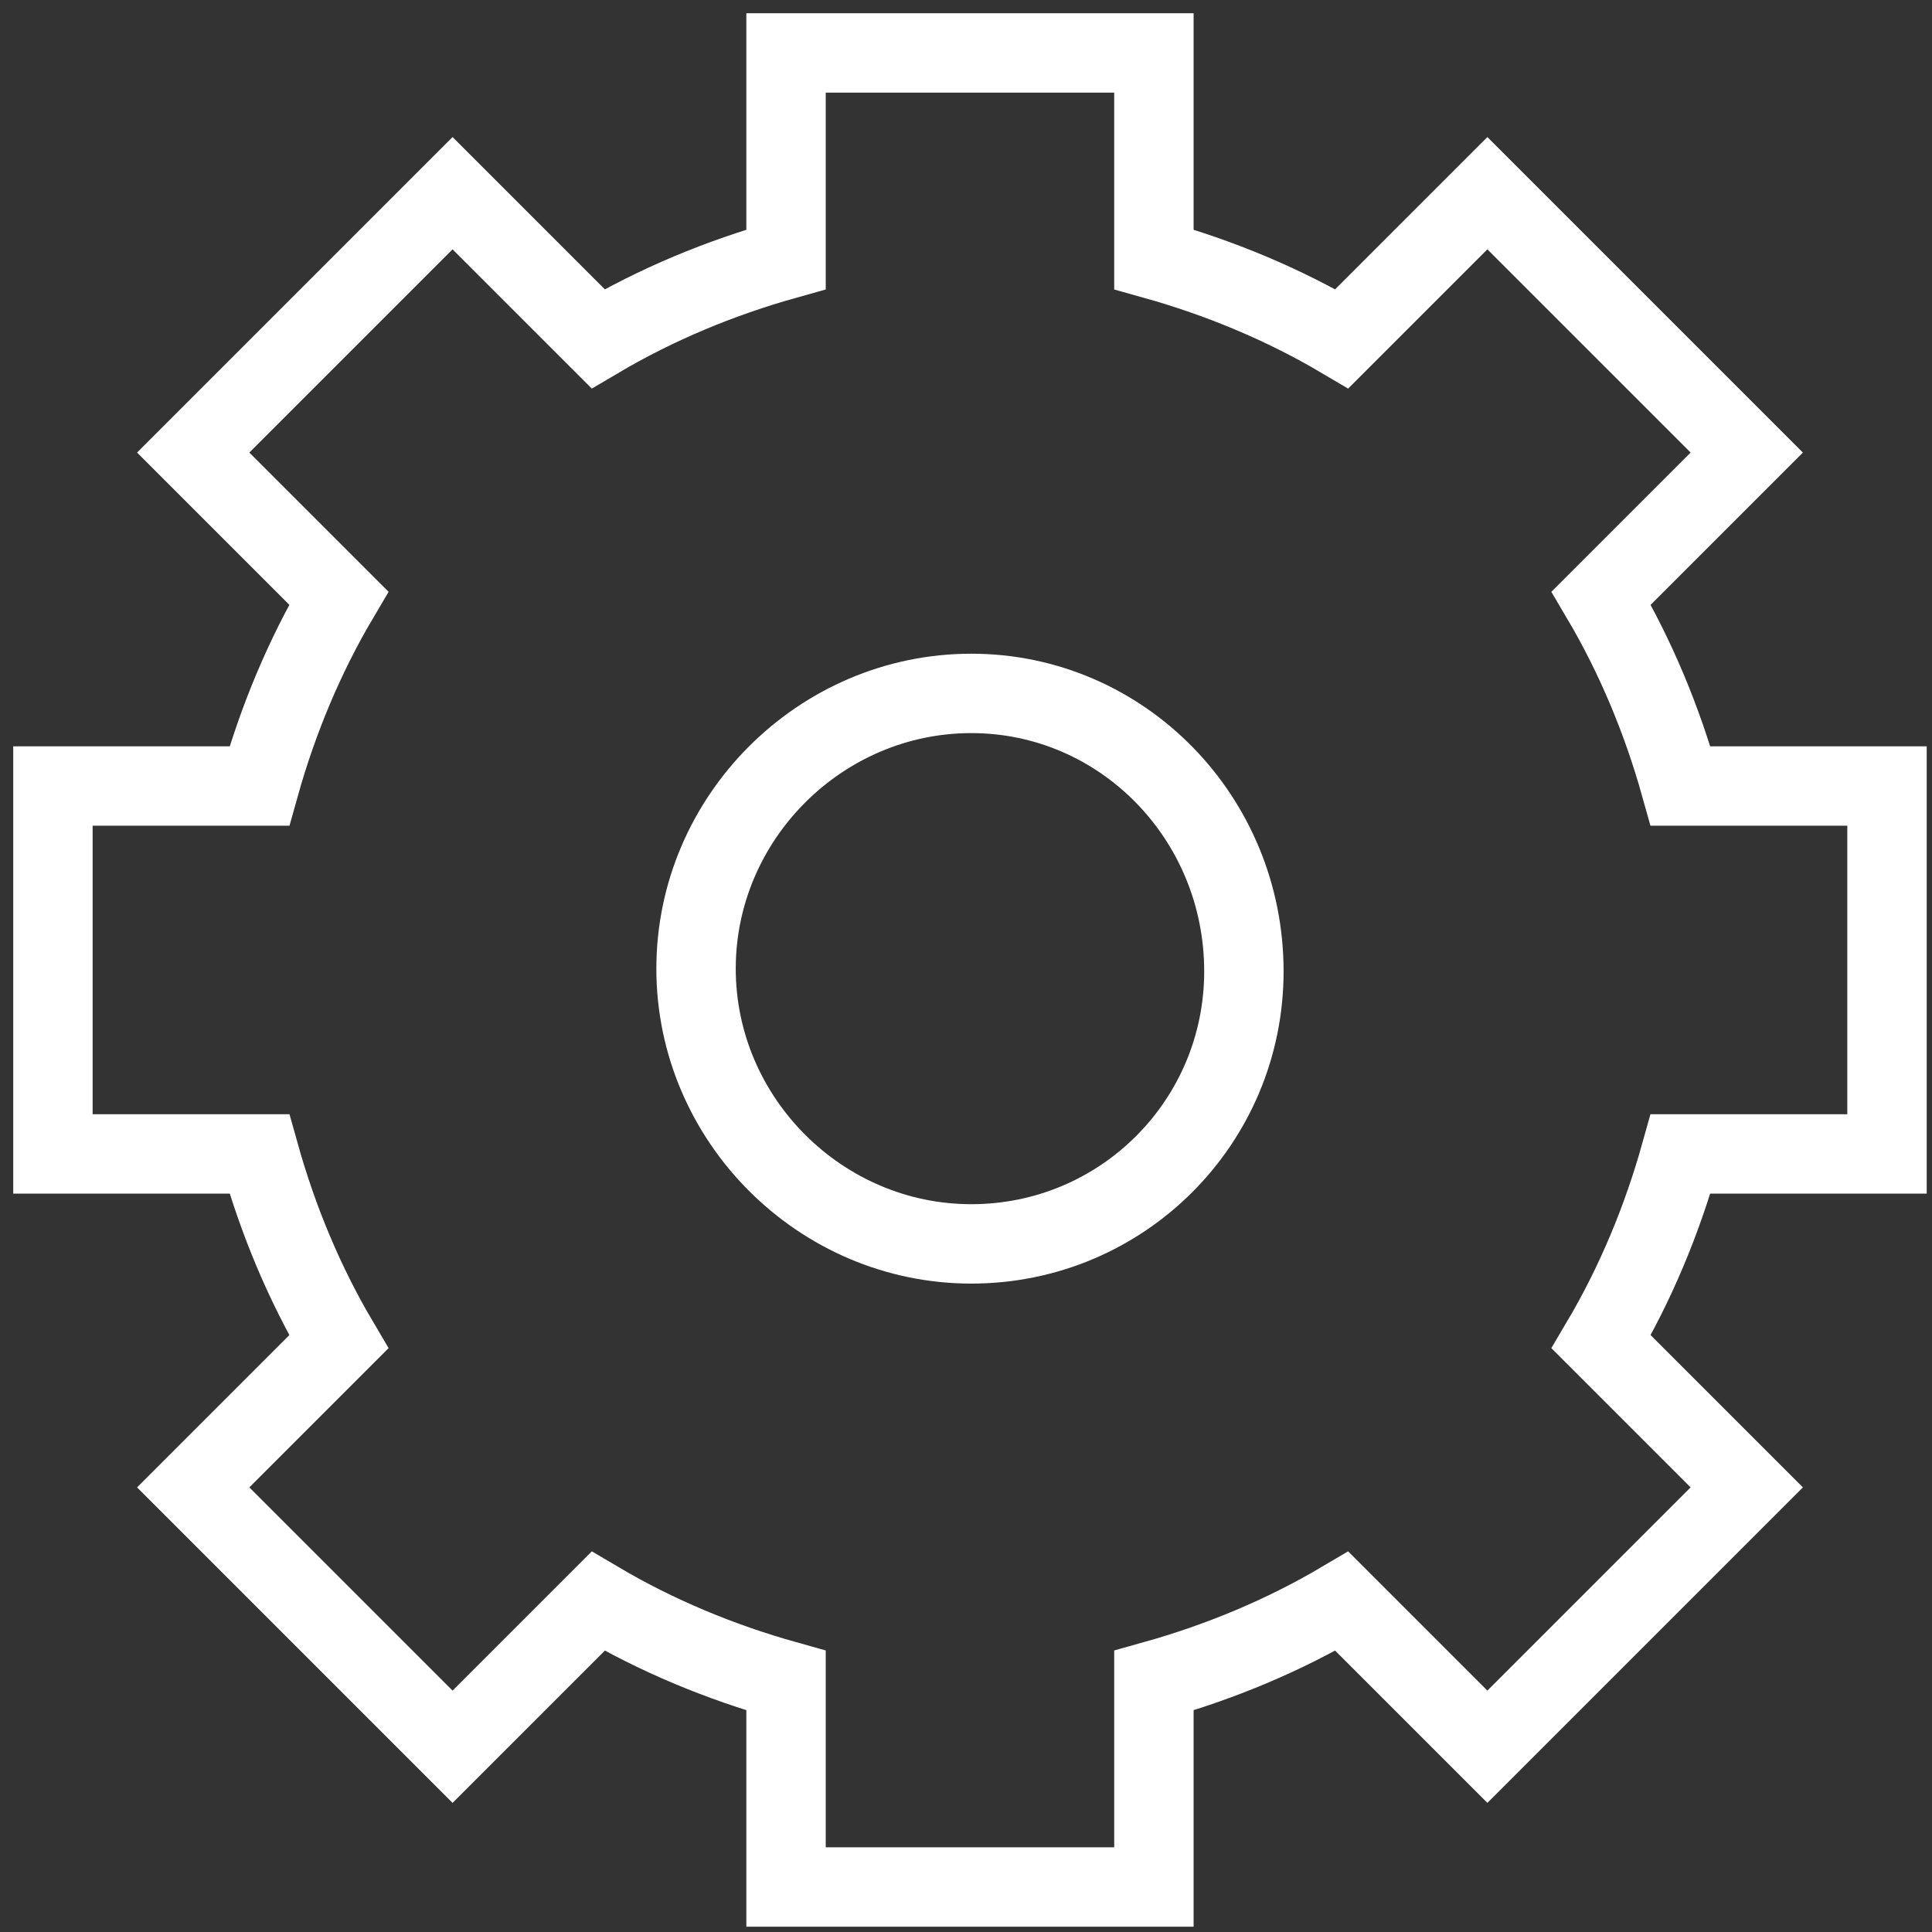 <?xml version="1.0" encoding="utf-8"?>
<!-- Generator: Adobe Illustrator 24.0.2, SVG Export Plug-In . SVG Version: 6.00 Build 0)  -->
<svg version="1.1" id="Layer_1" xmlns="http://www.w3.org/2000/svg" xmlns:xlink="http://www.w3.org/1999/xlink" x="0px" y="0px"
	 viewBox="0 0 73 73" style="enable-background:new 0 0 73 73;" xml:space="preserve">
<rect x="0" y="0" width="73" height="73" fill="#333333" stroke="none"/>
<style type="text/css">
	.st0{fill:none;stroke:#FFFFFF;stroke-width:3;}
</style>
<title>Group 38</title>
<desc>Created with Sketch.</desc>
<g id="New">
	<g id="_x32_b---Treuhander" transform="translate(-923, -1534)">
		<g id="Group-48" transform="translate(0, 879)">
			<g id="Group-64">
				<g id="Group-62" transform="translate(373, 576)">
					<g id="Group-38" transform="translate(552, 81)">
						<path id="Stroke-1" class="st0" d="M69.3,41.6V27.7h-7.8c-0.7-2.5-1.7-4.9-3-7.1l5.5-5.5l-9.8-9.8l-5.5,5.5
							c-2.2-1.3-4.6-2.3-7.1-3V0H27.7v7.8c-2.5,0.7-4.9,1.7-7.1,3l-5.5-5.5l-9.8,9.8l5.5,5.5c-1.3,2.2-2.3,4.6-3,7.1H0v13.9h7.8
							c0.7,2.5,1.7,4.9,3,7.1l-5.5,5.5l9.8,9.8l5.5-5.5c2.2,1.3,4.6,2.3,7.1,3v7.8h13.9v-7.8c2.5-0.7,4.9-1.7,7.1-3l5.5,5.5l9.8-9.8
							l-5.5-5.5c1.3-2.2,2.3-4.6,3-7.1H69.3z"/>
						<path id="Stroke-3" class="st0" d="M45,34.7C45,40.4,40.4,45,34.7,45s-10.4-4.7-10.4-10.4s4.7-10.4,10.4-10.4S45,28.9,45,34.7
							z"/>
					</g>
				</g>
			</g>
		</g>
	</g>
</g>
</svg>
